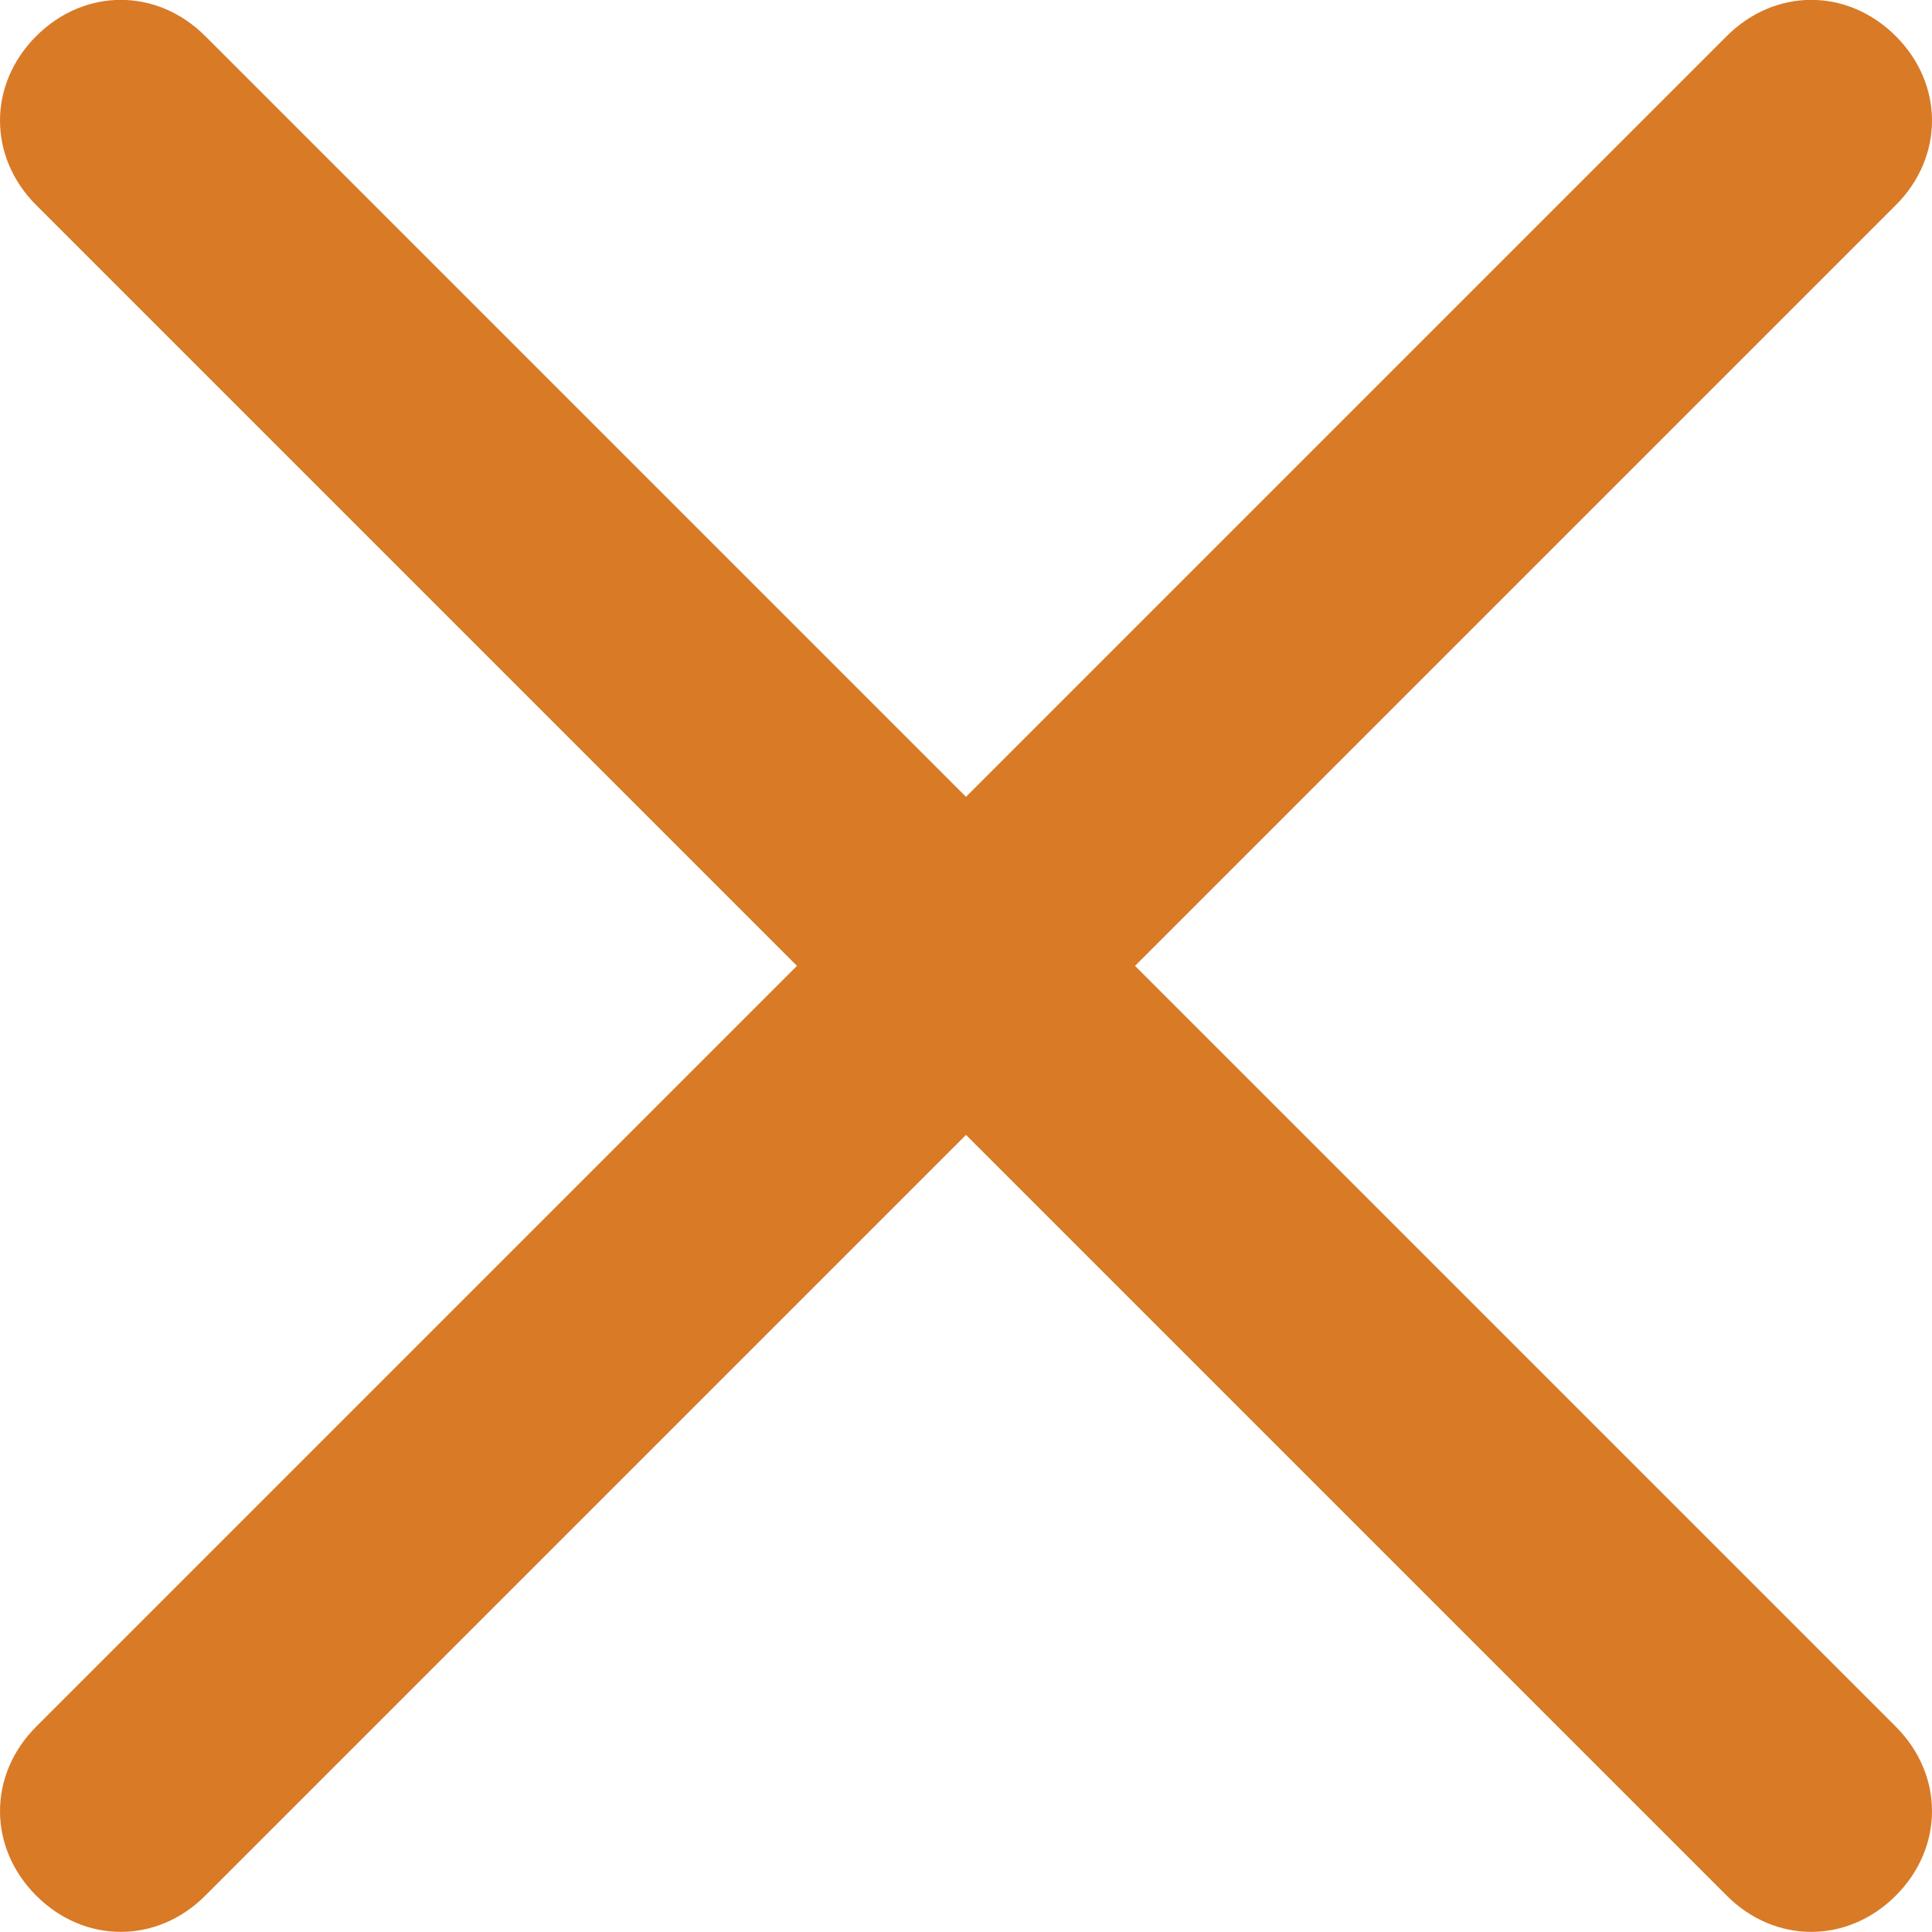 <svg xmlns="http://www.w3.org/2000/svg" viewBox="0 0 16 16" xmlns:v="https://vecta.io/nano"><path d="M9.4 7.999l6.3-6.3c.4-.4.4-1 0-1.4s-1-.4-1.4 0L8 6.599 1.7.299c-.4-.4-1-.4-1.4 0s-.4 1 0 1.4l6.3 6.3-6.3 6.3c-.4.4-.4 1 0 1.4s1 .4 1.4 0l6.3-6.3 6.3 6.3c.4.4 1 .4 1.4 0s.4-1 0-1.4l-6.3-6.3z" fill="#d97a27"/></svg>